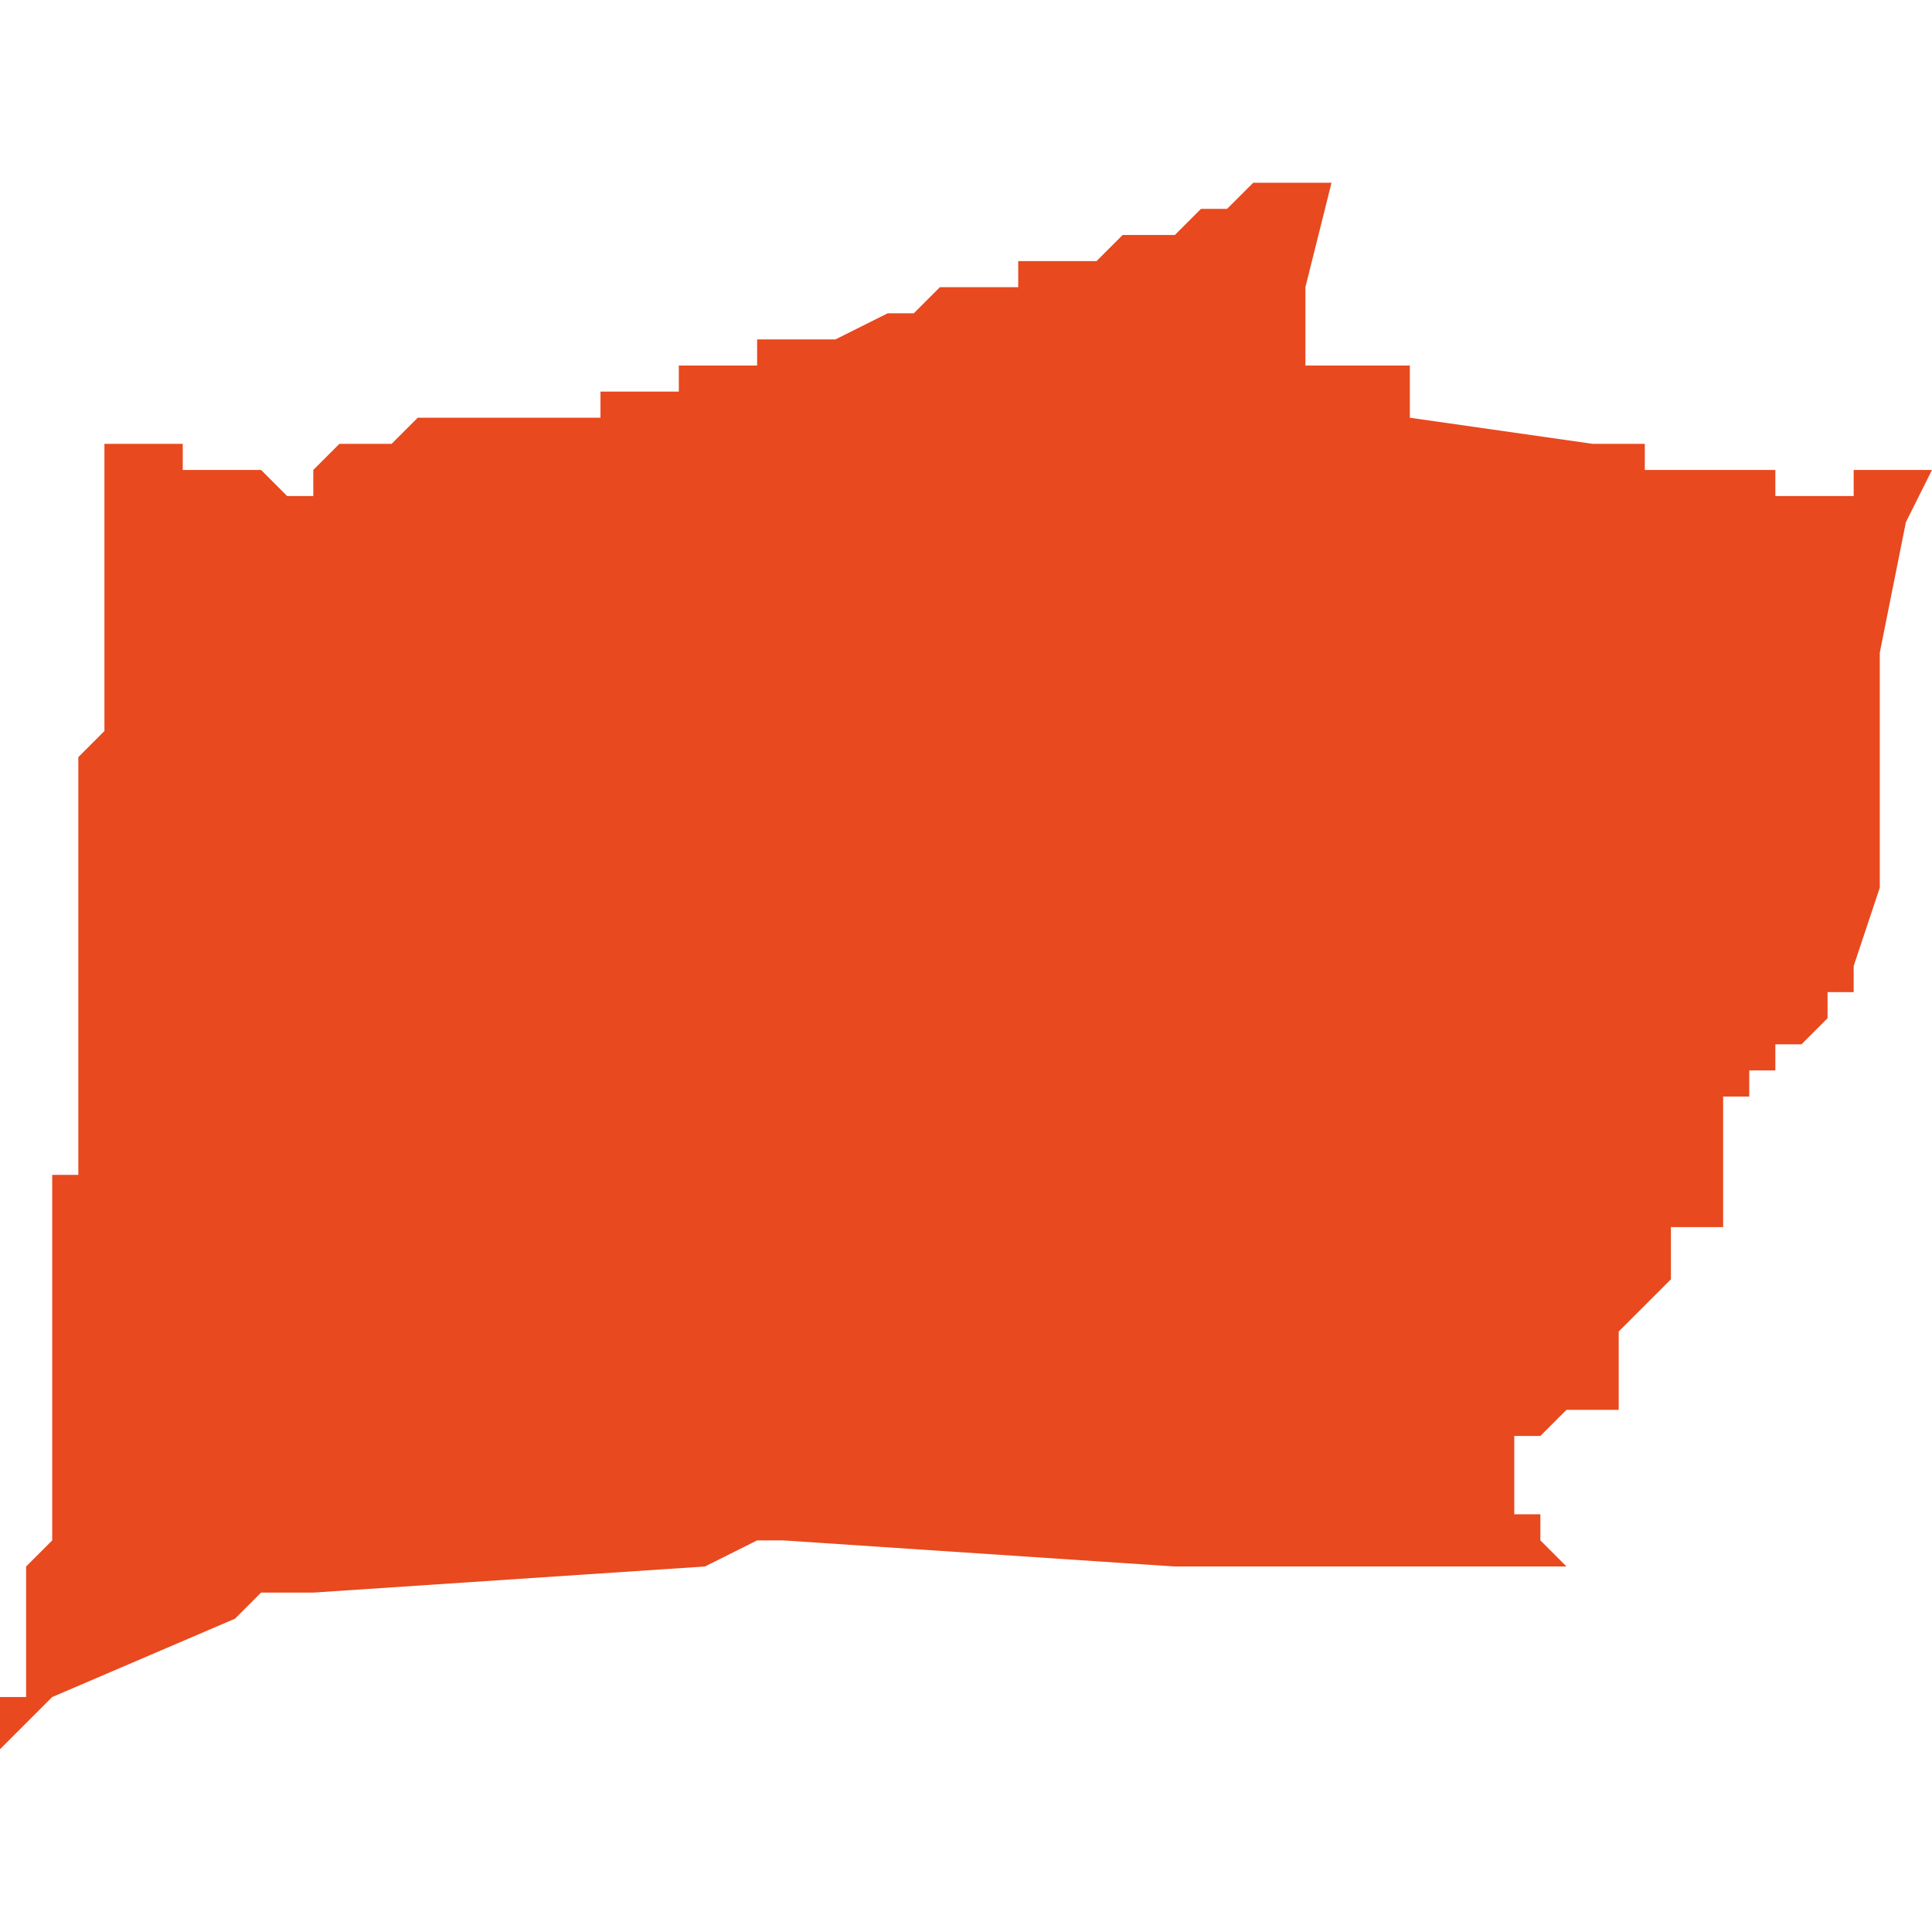 <svg xmlns="http://www.w3.org/2000/svg" xmlns:xlink="http://www.w3.org/1999/xlink" height="300" width="300" viewBox="6.201 -53.048 0.074 0.06"><path d="M 6.201 -52.988 L 6.201 -52.989 6.201 -52.988 6.203 -52.99 6.21 -52.993 6.211 -52.994 6.212 -52.994 6.213 -52.994 6.228 -52.995 6.23 -52.996 6.231 -52.996 6.246 -52.995 6.257 -52.995 6.259 -52.995 6.261 -52.995 6.26 -52.996 6.26 -52.996 6.26 -52.997 6.26 -52.997 6.259 -52.997 6.259 -52.998 6.259 -52.998 6.259 -52.999 6.259 -52.999 6.259 -52.999 6.259 -52.999 6.259 -53 6.26 -53 6.26 -53 6.261 -53.001 6.262 -53.001 6.263 -53.001 6.263 -53.001 6.263 -53.002 6.263 -53.002 6.263 -53.002 6.263 -53.003 6.263 -53.003 6.263 -53.004 6.263 -53.004 6.264 -53.005 6.264 -53.005 6.265 -53.006 6.265 -53.007 6.265 -53.008 6.266 -53.008 6.266 -53.008 6.267 -53.008 6.267 -53.009 6.267 -53.009 6.267 -53.009 6.267 -53.009 6.267 -53.01 6.267 -53.01 6.267 -53.011 6.267 -53.011 6.267 -53.012 6.267 -53.012 6.267 -53.012 6.267 -53.013 6.268 -53.013 6.268 -53.014 6.268 -53.014 6.269 -53.014 6.269 -53.015 6.27 -53.015 6.27 -53.015 6.271 -53.016 6.271 -53.017 6.272 -53.017 6.272 -53.018 6.272 -53.018 6.273 -53.021 6.273 -53.024 6.273 -53.027 6.273 -53.027 6.273 -53.029 6.273 -53.03 6.274 -53.035 6.275 -53.037 6.272 -53.037 6.272 -53.036 6.269 -53.036 6.269 -53.037 6.264 -53.037 6.264 -53.038 6.262 -53.038 6.262 -53.038 6.255 -53.039 6.255 -53.041 6.251 -53.041 6.251 -53.044 6.252 -53.048 6.252 -53.048 6.251 -53.048 6.251 -53.048 6.25 -53.048 6.25 -53.048 6.25 -53.048 6.25 -53.048 6.249 -53.048 6.248 -53.047 6.248 -53.047 6.247 -53.047 6.247 -53.047 6.247 -53.047 6.247 -53.047 6.247 -53.047 6.246 -53.046 6.246 -53.046 6.246 -53.046 6.246 -53.046 6.245 -53.046 6.245 -53.046 6.244 -53.046 6.244 -53.046 6.244 -53.046 6.244 -53.046 6.244 -53.046 6.244 -53.046 6.243 -53.045 6.243 -53.045 6.242 -53.045 6.242 -53.045 6.242 -53.045 6.242 -53.045 6.242 -53.045 6.241 -53.045 6.241 -53.045 6.24 -53.045 6.24 -53.044 6.239 -53.044 6.239 -53.044 6.239 -53.044 6.239 -53.044 6.238 -53.044 6.238 -53.044 6.238 -53.044 6.237 -53.044 6.237 -53.044 6.237 -53.044 6.236 -53.043 6.236 -53.043 6.236 -53.043 6.236 -53.043 6.235 -53.043 6.235 -53.043 6.235 -53.043 6.235 -53.043 6.233 -53.042 6.233 -53.042 6.233 -53.042 6.231 -53.042 6.231 -53.042 6.231 -53.042 6.23 -53.042 6.23 -53.041 6.23 -53.041 6.23 -53.041 6.229 -53.041 6.229 -53.041 6.228 -53.041 6.227 -53.041 6.227 -53.04 6.226 -53.04 6.226 -53.04 6.225 -53.04 6.225 -53.04 6.225 -53.04 6.224 -53.04 6.224 -53.04 6.224 -53.04 6.224 -53.039 6.223 -53.039 6.223 -53.039 6.223 -53.039 6.223 -53.039 6.223 -53.039 6.223 -53.039 6.223 -53.039 6.223 -53.039 6.222 -53.039 6.222 -53.039 6.222 -53.039 6.222 -53.039 6.222 -53.039 6.221 -53.039 6.221 -53.039 6.221 -53.039 6.221 -53.039 6.221 -53.039 6.221 -53.039 6.221 -53.039 6.22 -53.039 6.22 -53.039 6.22 -53.039 6.22 -53.039 6.22 -53.039 6.22 -53.039 6.22 -53.039 6.22 -53.039 6.219 -53.039 6.219 -53.039 6.219 -53.039 6.218 -53.039 6.218 -53.039 6.218 -53.039 6.218 -53.039 6.218 -53.039 6.217 -53.039 6.217 -53.039 6.217 -53.039 6.217 -53.039 6.217 -53.039 6.217 -53.039 6.217 -53.039 6.216 -53.038 6.215 -53.038 6.215 -53.038 6.215 -53.038 6.215 -53.038 6.215 -53.038 6.215 -53.038 6.215 -53.038 6.215 -53.038 6.215 -53.038 6.215 -53.038 6.215 -53.038 6.215 -53.038 6.215 -53.038 6.215 -53.038 6.215 -53.038 6.215 -53.038 6.214 -53.038 6.214 -53.038 6.213 -53.037 6.213 -53.037 6.213 -53.037 6.213 -53.037 6.213 -53.037 6.213 -53.037 6.213 -53.036 6.212 -53.036 6.212 -53.036 6.211 -53.037 6.211 -53.037 6.211 -53.037 6.21 -53.037 6.209 -53.037 6.209 -53.037 6.209 -53.037 6.208 -53.037 6.208 -53.037 6.208 -53.038 6.207 -53.038 6.207 -53.038 6.206 -53.038 6.206 -53.038 6.206 -53.038 6.206 -53.038 6.206 -53.038 6.206 -53.038 6.206 -53.038 6.205 -53.038 6.205 -53.038 6.205 -53.038 6.205 -53.038 6.205 -53.038 6.205 -53.037 6.205 -53.037 6.205 -53.037 6.205 -53.036 6.205 -53.036 6.205 -53.036 6.205 -53.035 6.205 -53.035 6.205 -53.035 6.205 -53.034 6.205 -53.034 6.205 -53.034 6.205 -53.034 6.205 -53.034 6.205 -53.033 6.205 -53.033 6.205 -53.033 6.205 -53.033 6.205 -53.032 6.205 -53.032 6.205 -53.032 6.205 -53.032 6.205 -53.031 6.205 -53.031 6.205 -53.031 6.205 -53.03 6.205 -53.03 6.205 -53.03 6.205 -53.029 6.205 -53.029 6.205 -53.029 6.205 -53.028 6.205 -53.028 6.205 -53.027 6.205 -53.027 6.205 -53.027 6.204 -53.026 6.204 -53.026 6.204 -53.025 6.204 -53.025 6.204 -53.024 6.204 -53.024 6.204 -53.024 6.204 -53.023 6.204 -53.023 6.204 -53.023 6.204 -53.022 6.204 -53.022 6.204 -53.022 6.204 -53.022 6.204 -53.021 6.204 -53.021 6.204 -53.02 6.204 -53.019 6.204 -53.019 6.204 -53.019 6.204 -53.019 6.204 -53.019 6.204 -53.019 6.204 -53.018 6.204 -53.018 6.204 -53.018 6.204 -53.018 6.204 -53.018 6.204 -53.018 6.204 -53.017 6.204 -53.017 6.204 -53.016 6.204 -53.016 6.204 -53.016 6.204 -53.016 6.204 -53.016 6.204 -53.016 6.204 -53.015 6.204 -53.015 6.204 -53.015 6.204 -53.015 6.204 -53.015 6.204 -53.014 6.204 -53.014 6.204 -53.013 6.204 -53.013 6.204 -53.013 6.204 -53.012 6.204 -53.012 6.204 -53.012 6.204 -53.012 6.204 -53.012 6.204 -53.011 6.204 -53.011 6.204 -53.011 6.204 -53.011 6.204 -53.011 6.204 -53.011 6.204 -53.01 6.203 -53.01 6.203 -53.01 6.203 -53.01 6.203 -53.01 6.203 -53.01 6.203 -53.01 6.203 -53.01 6.203 -53.009 6.203 -53.009 6.203 -53.009 6.203 -53.008 6.203 -53.008 6.203 -53.008 6.203 -53.008 6.203 -53.007 6.203 -53.007 6.203 -53.007 6.203 -53.007 6.203 -53.006 6.203 -53.006 6.203 -53.006 6.203 -53.006 6.203 -53.005 6.203 -53.005 6.203 -53.005 6.203 -53.004 6.203 -53.004 6.203 -53.004 6.203 -53.003 6.203 -53.003 6.203 -53.002 6.203 -53.002 6.203 -53.001 6.203 -53.001 6.203 -53.001 6.203 -53 6.203 -53 6.203 -53 6.203 -53 6.203 -53 6.203 -53 6.203 -52.999 6.203 -52.999 6.203 -52.999 6.203 -52.998 6.203 -52.998 6.203 -52.997 6.203 -52.997 6.203 -52.996 6.202 -52.995 6.202 -52.994 6.202 -52.994 6.202 -52.993 6.202 -52.993 6.202 -52.993 6.202 -52.992 6.202 -52.992 6.202 -52.992 6.202 -52.991 6.202 -52.991 6.202 -52.991 6.202 -52.991 6.202 -52.991 6.202 -52.991 6.202 -52.99 6.202 -52.99 6.201 -52.99 6.201 -52.989 6.201 -52.989 Z" fill="#e8491e" /></svg>